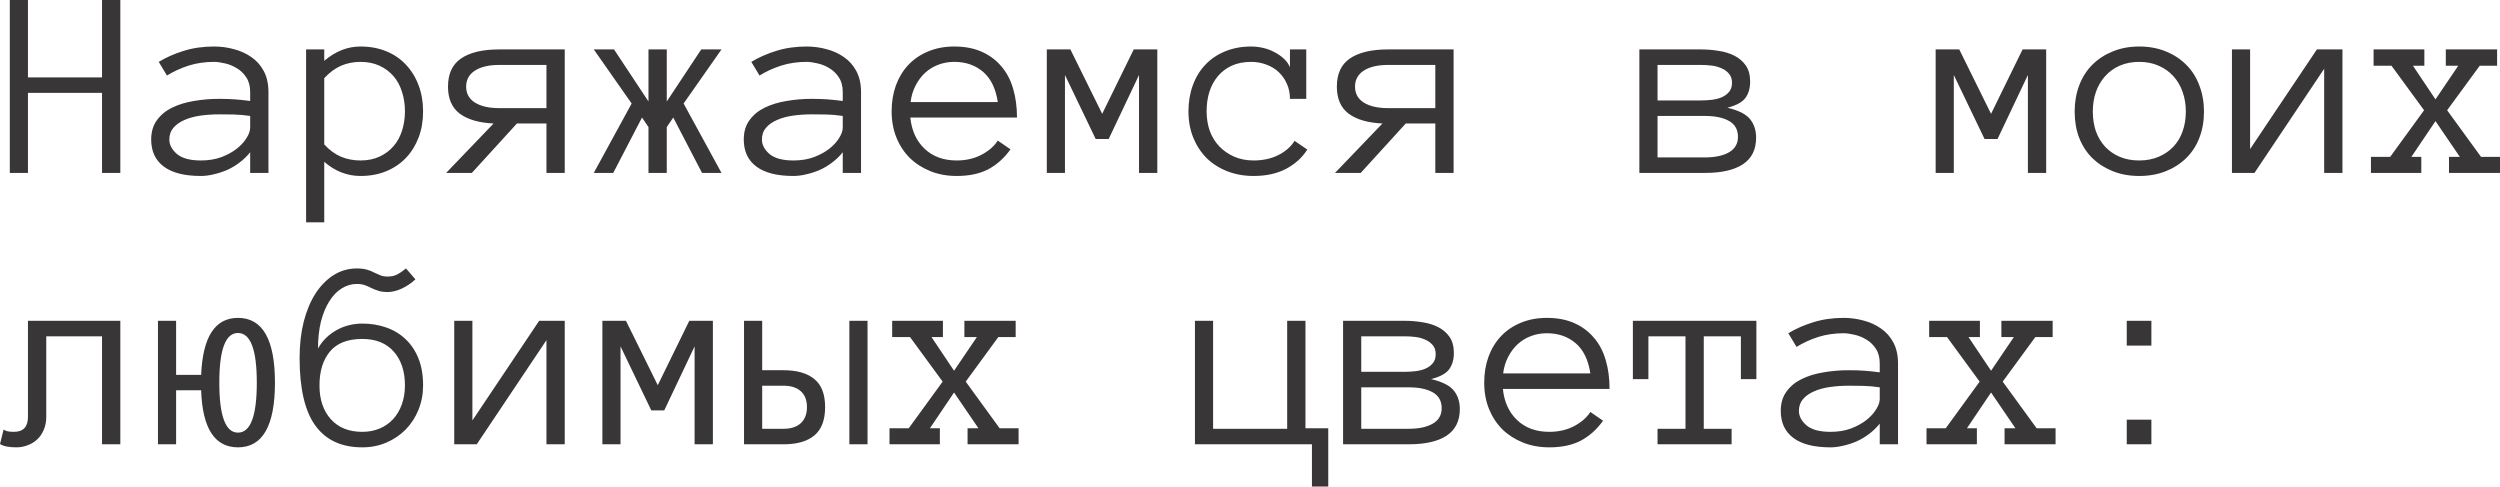 <?xml version="1.0" encoding="UTF-8"?> <svg xmlns="http://www.w3.org/2000/svg" viewBox="0 0 147.398 28.688" fill="none"><path d="M7.094 10.195H6.016V5.477H1.648V10.195H0.578V0H1.648V4.563H6.016V0H7.094V10.195ZM8.914 8.227C8.914 7.768 9.029 7.385 9.258 7.078C9.487 6.766 9.786 6.521 10.156 6.344C10.531 6.161 10.958 6.031 11.437 5.953C11.922 5.87 12.414 5.828 12.914 5.828C13.107 5.828 13.279 5.831 13.43 5.836C13.586 5.841 13.732 5.849 13.867 5.859C14.008 5.87 14.148 5.883 14.289 5.898C14.43 5.914 14.583 5.932 14.75 5.953V5.43C14.75 5.076 14.672 4.784 14.516 4.555C14.365 4.326 14.177 4.146 13.953 4.016C13.729 3.88 13.495 3.786 13.25 3.734C13.005 3.677 12.797 3.648 12.625 3.648C12.083 3.648 11.583 3.721 11.125 3.867C10.667 4.013 10.24 4.208 9.844 4.453L9.359 3.648C9.797 3.383 10.286 3.167 10.828 3C11.375 2.828 11.974 2.742 12.625 2.742C13.021 2.742 13.409 2.794 13.789 2.898C14.174 2.997 14.518 3.154 14.82 3.367C15.128 3.576 15.372 3.852 15.555 4.195C15.737 4.539 15.828 4.951 15.828 5.43V10.195H14.75V8.977C14.562 9.211 14.349 9.417 14.109 9.594C13.875 9.771 13.628 9.917 13.367 10.031C13.107 10.141 12.846 10.224 12.586 10.281C12.326 10.344 12.078 10.375 11.844 10.375C10.88 10.375 10.151 10.19 9.656 9.82C9.161 9.451 8.914 8.919 8.914 8.227ZM11.844 9.461C12.292 9.461 12.693 9.396 13.047 9.266C13.406 9.13 13.711 8.964 13.961 8.766C14.211 8.568 14.404 8.357 14.539 8.133C14.68 7.909 14.75 7.706 14.75 7.523V6.836C14.401 6.784 14.065 6.755 13.742 6.75C13.424 6.745 13.148 6.742 12.914 6.742C12.529 6.742 12.156 6.768 11.797 6.82C11.443 6.872 11.133 6.958 10.867 7.078C10.602 7.193 10.388 7.344 10.227 7.531C10.065 7.719 9.984 7.951 9.984 8.227C9.984 8.534 10.133 8.818 10.43 9.078C10.732 9.333 11.203 9.461 11.844 9.461ZM24.945 6.563C24.945 7.13 24.857 7.646 24.68 8.109C24.503 8.573 24.253 8.974 23.93 9.313C23.612 9.646 23.227 9.906 22.773 10.094C22.32 10.281 21.812 10.375 21.25 10.375C20.865 10.375 20.49 10.305 20.125 10.164C19.766 10.023 19.43 9.815 19.117 9.539V13.109H18.047V2.914H19.117V3.586C19.779 3.023 20.49 2.742 21.25 2.742C21.812 2.742 22.32 2.836 22.773 3.023C23.227 3.206 23.612 3.469 23.93 3.812C24.253 4.151 24.503 4.557 24.68 5.031C24.857 5.5 24.945 6.01 24.945 6.563ZM23.875 6.563C23.875 6.156 23.818 5.776 23.703 5.422C23.594 5.063 23.427 4.753 23.203 4.492C22.979 4.232 22.703 4.026 22.375 3.875C22.052 3.724 21.677 3.648 21.25 3.648C20.844 3.648 20.464 3.724 20.109 3.875C19.76 4.026 19.43 4.271 19.117 4.609V8.516C19.43 8.854 19.76 9.096 20.109 9.242C20.464 9.388 20.844 9.461 21.25 9.461C21.677 9.461 22.052 9.385 22.375 9.234C22.703 9.083 22.979 8.878 23.203 8.617C23.427 8.357 23.594 8.052 23.703 7.703C23.818 7.349 23.875 6.969 23.875 6.563ZM29.101 7.281C28.237 7.24 27.573 7.047 27.109 6.703C26.646 6.354 26.414 5.823 26.414 5.109C26.414 4.349 26.672 3.794 27.188 3.445C27.708 3.091 28.453 2.914 29.422 2.914H33.297V10.195H32.219V7.281H30.477L27.82 10.195H26.305L29.101 7.281ZM27.484 5.109C27.484 5.516 27.656 5.828 28 6.047C28.349 6.266 28.828 6.375 29.437 6.375H32.219V3.828H29.437C28.828 3.828 28.349 3.94 28 4.164C27.656 4.388 27.484 4.703 27.484 5.109ZM37.242 6.102L35.008 2.914H36.203L38.234 5.984V2.914H39.312V5.984L41.344 2.914H42.539L40.305 6.102L42.539 10.195H41.391L39.695 6.93L39.312 7.492V10.195H38.234V7.492L37.852 6.93L36.156 10.195H35.008L37.242 6.102ZM43.852 8.227C43.852 7.768 43.966 7.385 44.195 7.078C44.424 6.766 44.724 6.521 45.094 6.344C45.469 6.161 45.896 6.031 46.375 5.953C46.859 5.87 47.352 5.828 47.852 5.828C48.044 5.828 48.216 5.831 48.367 5.836C48.523 5.841 48.669 5.849 48.805 5.859C48.945 5.87 49.086 5.883 49.227 5.898C49.367 5.914 49.521 5.932 49.688 5.953V5.43C49.688 5.076 49.609 4.784 49.453 4.555C49.302 4.326 49.115 4.146 48.891 4.016C48.667 3.88 48.432 3.786 48.188 3.734C47.943 3.677 47.734 3.648 47.562 3.648C47.021 3.648 46.521 3.721 46.063 3.867C45.604 4.013 45.177 4.208 44.781 4.453L44.297 3.648C44.734 3.383 45.224 3.167 45.766 3C46.313 2.828 46.911 2.742 47.562 2.742C47.958 2.742 48.346 2.794 48.727 2.898C49.112 2.997 49.456 3.154 49.758 3.367C50.065 3.576 50.31 3.852 50.492 4.195C50.675 4.539 50.766 4.951 50.766 5.43V10.195H49.688V8.977C49.5 9.211 49.287 9.417 49.047 9.594C48.813 9.771 48.565 9.917 48.305 10.031C48.044 10.141 47.784 10.224 47.524 10.281C47.263 10.344 47.016 10.375 46.781 10.375C45.818 10.375 45.088 10.19 44.594 9.82C44.099 9.451 43.852 8.919 43.852 8.227ZM46.781 9.461C47.229 9.461 47.63 9.396 47.984 9.266C48.344 9.13 48.648 8.964 48.899 8.766C49.148 8.568 49.341 8.357 49.477 8.133C49.617 7.909 49.688 7.706 49.688 7.523V6.836C49.339 6.784 49.002 6.755 48.68 6.75C48.362 6.745 48.086 6.742 47.852 6.742C47.466 6.742 47.094 6.768 46.734 6.82C46.38 6.872 46.07 6.958 45.805 7.078C45.539 7.193 45.326 7.344 45.164 7.531C45.002 7.719 44.922 7.951 44.922 8.227C44.922 8.534 45.07 8.818 45.367 9.078C45.669 9.333 46.141 9.461 46.781 9.461ZM53.672 6.93C53.75 7.701 54.031 8.315 54.516 8.773C55 9.232 55.63 9.461 56.406 9.461C56.953 9.461 57.44 9.349 57.867 9.125C58.294 8.901 58.615 8.622 58.828 8.289L59.578 8.805C59.213 9.315 58.779 9.706 58.273 9.977C57.768 10.242 57.146 10.375 56.406 10.375C55.844 10.375 55.328 10.281 54.859 10.094C54.391 9.906 53.984 9.646 53.641 9.313C53.302 8.974 53.039 8.573 52.852 8.109C52.664 7.646 52.57 7.13 52.57 6.563C52.57 6.01 52.654 5.503 52.82 5.039C52.992 4.57 53.237 4.167 53.555 3.828C53.878 3.484 54.268 3.219 54.727 3.031C55.185 2.839 55.698 2.742 56.266 2.742C56.885 2.742 57.427 2.846 57.891 3.055C58.354 3.263 58.74 3.552 59.047 3.922C59.359 4.286 59.588 4.724 59.734 5.234C59.885 5.745 59.961 6.31 59.961 6.93H53.672ZM58.828 6.016C58.708 5.219 58.419 4.625 57.961 4.234C57.503 3.844 56.938 3.648 56.266 3.648C55.922 3.648 55.604 3.706 55.312 3.82C55.021 3.93 54.763 4.089 54.539 4.297C54.315 4.505 54.128 4.758 53.977 5.055C53.825 5.346 53.729 5.667 53.688 6.016H58.828ZM68.234 10.195H67.156V4.422L65.367 8.195H64.601L62.789 4.422V10.195H61.719V2.914H63.109L64.984 6.711L66.844 2.914H68.234V10.195ZM77.078 8.82C76.771 9.299 76.349 9.68 75.813 9.961C75.281 10.237 74.648 10.375 73.914 10.375C73.346 10.375 72.826 10.281 72.352 10.094C71.878 9.906 71.471 9.646 71.133 9.313C70.799 8.974 70.539 8.573 70.352 8.109C70.164 7.646 70.07 7.13 70.07 6.563C70.07 6.01 70.156 5.5 70.328 5.031C70.5 4.557 70.745 4.154 71.063 3.82C71.38 3.482 71.768 3.219 72.226 3.031C72.69 2.839 73.203 2.742 73.766 2.742C73.99 2.742 74.219 2.768 74.453 2.82C74.688 2.872 74.909 2.953 75.117 3.062C75.326 3.167 75.513 3.294 75.68 3.445C75.846 3.591 75.971 3.766 76.055 3.969V2.914H77.016V5.828H76.055C76.055 5.505 75.995 5.211 75.875 4.945C75.76 4.68 75.602 4.451 75.399 4.258C75.195 4.065 74.953 3.917 74.672 3.812C74.391 3.703 74.088 3.648 73.766 3.648C73.328 3.648 72.945 3.724 72.617 3.875C72.294 4.026 72.023 4.232 71.805 4.492C71.586 4.753 71.419 5.06 71.305 5.414C71.195 5.763 71.141 6.146 71.141 6.563C71.141 6.979 71.203 7.365 71.328 7.719C71.458 8.068 71.643 8.37 71.883 8.625C72.128 8.88 72.419 9.083 72.758 9.234C73.102 9.385 73.487 9.461 73.914 9.461C74.456 9.461 74.938 9.357 75.359 9.148C75.781 8.94 76.104 8.659 76.328 8.305L77.078 8.82ZM81.508 7.281C80.643 7.24 79.979 7.047 79.516 6.703C79.052 6.354 78.82 5.823 78.82 5.109C78.82 4.349 79.078 3.794 79.594 3.445C80.115 3.091 80.859 2.914 81.828 2.914H85.703V10.195H84.625V7.281H82.883L80.226 10.195H78.711L81.508 7.281ZM79.891 5.109C79.891 5.516 80.063 5.828 80.406 6.047C80.755 6.266 81.234 6.375 81.844 6.375H84.625V3.828H81.844C81.234 3.828 80.755 3.94 80.406 4.164C80.063 4.388 79.891 4.703 79.891 5.109ZM103.539 8.117C103.539 8.82 103.279 9.344 102.758 9.687C102.242 10.026 101.5 10.195 100.531 10.195H96.656V2.914H100.289C100.643 2.914 100.992 2.943 101.336 3C101.685 3.052 101.995 3.148 102.266 3.289C102.536 3.424 102.758 3.615 102.93 3.859C103.101 4.104 103.187 4.424 103.187 4.82C103.187 5.195 103.096 5.51 102.914 5.766C102.732 6.021 102.375 6.216 101.844 6.352C102.495 6.503 102.94 6.727 103.18 7.023C103.419 7.315 103.539 7.68 103.539 8.117ZM102.117 4.883C102.117 4.659 102.057 4.479 101.938 4.344C101.818 4.203 101.669 4.096 101.492 4.023C101.32 3.945 101.128 3.893 100.914 3.867C100.701 3.841 100.492 3.828 100.289 3.828H97.727V5.922H100.289C100.503 5.922 100.719 5.909 100.937 5.883C101.156 5.857 101.354 5.805 101.531 5.727C101.708 5.643 101.849 5.536 101.953 5.406C102.062 5.271 102.117 5.096 102.117 4.883ZM102.469 8.07C102.469 7.643 102.294 7.331 101.945 7.133C101.596 6.935 101.12 6.836 100.516 6.836H97.727V9.281H100.516C101.12 9.281 101.596 9.18 101.945 8.977C102.294 8.773 102.469 8.471 102.469 8.07ZM120.641 10.195H119.563V4.422L117.773 8.195H117.008L115.195 4.422V10.195H114.125V2.914H115.516L117.391 6.711L119.25 2.914H120.641V10.195ZM129.945 6.578C129.945 7.146 129.854 7.661 129.672 8.125C129.495 8.589 129.237 8.987 128.898 9.32C128.565 9.648 128.164 9.906 127.695 10.094C127.227 10.281 126.703 10.375 126.125 10.375C125.557 10.375 125.039 10.281 124.57 10.094C124.101 9.906 123.698 9.648 123.359 9.32C123.026 8.987 122.768 8.589 122.586 8.125C122.409 7.661 122.32 7.146 122.32 6.578C122.32 6.026 122.409 5.513 122.586 5.039C122.768 4.56 123.026 4.154 123.359 3.82C123.698 3.482 124.101 3.219 124.57 3.031C125.039 2.839 125.557 2.742 126.125 2.742C126.703 2.742 127.227 2.839 127.695 3.031C128.164 3.219 128.565 3.482 128.898 3.82C129.237 4.154 129.495 4.56 129.672 5.039C129.854 5.513 129.945 6.026 129.945 6.578ZM128.875 6.578C128.875 6.161 128.812 5.779 128.688 5.43C128.568 5.076 128.388 4.766 128.148 4.5C127.909 4.234 127.617 4.026 127.274 3.875C126.935 3.724 126.552 3.648 126.125 3.648C125.698 3.648 125.312 3.724 124.969 3.875C124.63 4.026 124.344 4.234 124.109 4.5C123.875 4.766 123.695 5.076 123.57 5.43C123.45 5.779 123.391 6.161 123.391 6.578C123.391 6.995 123.45 7.38 123.57 7.734C123.695 8.083 123.875 8.385 124.109 8.641C124.344 8.896 124.63 9.096 124.969 9.242C125.312 9.388 125.698 9.461 126.125 9.461C126.552 9.461 126.935 9.388 127.274 9.242C127.617 9.096 127.909 8.896 128.148 8.641C128.388 8.385 128.568 8.083 128.688 7.734C128.812 7.38 128.875 6.995 128.875 6.578ZM131.594 2.914H132.664V8.789L136.602 2.914H138.109V10.195H137.031V4.055L132.922 10.195H131.594V2.914ZM147.398 10.195H144.391V9.25H145.031L143.594 7.141L142.172 9.25H142.758V10.195H139.789V9.25H140.922L142.922 6.5L141 3.875H139.945V2.914H142.938V3.875H142.266L143.594 5.859L144.937 3.875H144.203V2.914H147.227V3.875H146.203L144.281 6.5L146.281 9.25H147.398V10.195ZM7.094 18.914V26.195H6.016V19.828H2.727V24.578C2.727 24.865 2.677 25.12 2.578 25.344C2.484 25.568 2.357 25.755 2.195 25.906C2.034 26.057 1.846 26.172 1.633 26.25C1.419 26.333 1.195 26.375 0.961 26.375C0.523 26.375 0.203 26.31 0 26.18L0.211 25.328C0.284 25.375 0.365 25.409 0.453 25.43C0.547 25.45 0.669 25.461 0.82 25.461C1.372 25.461 1.648 25.167 1.648 24.578V18.914H7.094ZM9.313 18.914H10.383V22.102H11.859C11.953 19.862 12.677 18.742 14.031 18.742C15.484 18.742 16.211 20.016 16.211 22.563C16.211 25.104 15.484 26.375 14.031 26.375C12.656 26.375 11.932 25.253 11.859 23.008H10.383V26.195H9.313V18.914ZM14.031 25.508C14.771 25.508 15.141 24.526 15.141 22.563C15.141 20.609 14.771 19.633 14.031 19.633C13.297 19.633 12.93 20.609 12.93 22.563C12.93 24.526 13.297 25.508 14.031 25.508ZM18.836 22.727C18.836 23.555 19.06 24.219 19.508 24.719C19.956 25.214 20.573 25.461 21.359 25.461C21.724 25.461 22.06 25.398 22.367 25.273C22.68 25.143 22.948 24.958 23.172 24.719C23.396 24.474 23.568 24.185 23.688 23.852C23.812 23.513 23.875 23.138 23.875 22.727C23.875 21.893 23.656 21.229 23.219 20.734C22.781 20.234 22.161 19.984 21.359 19.984C20.495 19.984 19.857 20.234 19.445 20.734C19.039 21.229 18.836 21.893 18.836 22.727ZM17.664 21.109C17.664 20.328 17.745 19.615 17.906 18.969C18.073 18.323 18.305 17.768 18.602 17.305C18.904 16.841 19.26 16.479 19.672 16.219C20.083 15.958 20.539 15.828 21.039 15.828C21.273 15.828 21.471 15.852 21.633 15.898C21.794 15.945 21.938 16.003 22.062 16.07C22.193 16.133 22.315 16.187 22.43 16.234C22.549 16.281 22.69 16.305 22.852 16.305C23.065 16.305 23.245 16.268 23.391 16.195C23.542 16.122 23.724 16 23.938 15.828L24.492 16.469C24.268 16.682 24.005 16.862 23.703 17.008C23.401 17.148 23.117 17.219 22.852 17.219C22.648 17.219 22.471 17.195 22.32 17.148C22.169 17.102 22.029 17.047 21.898 16.984C21.773 16.917 21.643 16.859 21.508 16.812C21.378 16.766 21.221 16.742 21.039 16.742C20.721 16.742 20.422 16.831 20.141 17.008C19.865 17.18 19.622 17.432 19.414 17.766C19.206 18.094 19.042 18.492 18.922 18.961C18.807 19.43 18.75 19.958 18.75 20.547C18.88 20.313 19.039 20.104 19.227 19.922C19.414 19.74 19.622 19.586 19.852 19.461C20.081 19.331 20.326 19.234 20.586 19.172C20.846 19.109 21.104 19.078 21.359 19.078C21.87 19.078 22.344 19.156 22.781 19.312C23.219 19.464 23.596 19.693 23.914 20C24.237 20.302 24.49 20.68 24.672 21.133C24.854 21.586 24.945 22.117 24.945 22.727C24.945 23.237 24.854 23.716 24.672 24.164C24.49 24.612 24.237 25 23.914 25.328C23.596 25.651 23.219 25.906 22.781 26.094C22.344 26.281 21.87 26.375 21.359 26.375C20.135 26.375 19.214 25.948 18.594 25.094C17.974 24.24 17.664 22.911 17.664 21.109ZM26.781 18.914H27.852V24.789L31.789 18.914H33.297V26.195H32.219V20.055L28.109 26.195H26.781V18.914ZM42.031 26.195H40.953V20.422L39.164 24.195H38.399L36.586 20.422V26.195H35.516V18.914H36.906L38.781 22.711L40.641 18.914H42.031V26.195ZM50.078 18.914H51.149V26.195H50.078V18.914ZM44.938 21.828H46.187C46.99 21.828 47.599 22.003 48.016 22.352C48.438 22.695 48.648 23.245 48.648 24C48.648 24.76 48.438 25.318 48.016 25.672C47.599 26.021 46.995 26.195 46.203 26.195H43.867V18.914H44.938V21.828ZM47.578 24C47.578 23.599 47.458 23.289 47.219 23.07C46.979 22.852 46.641 22.742 46.203 22.742H44.938V25.281H46.203C46.641 25.281 46.979 25.169 47.219 24.945C47.458 24.721 47.578 24.406 47.578 24ZM60.055 26.195H57.047V25.25H57.688L56.25 23.141L54.828 25.25H55.414V26.195H52.445V25.25H53.578L55.578 22.5L53.656 19.875H52.602V18.914H55.594V19.875H54.922L56.25 21.859L57.594 19.875H56.859V18.914H59.883V19.875H58.859L56.938 22.5L58.937 25.25H60.055V26.195ZM78.313 25.25V28.687H77.351V26.195H70.453V18.914H71.523V25.281H75.891V18.914H76.969V25.25H78.313ZM86.07 24.117C86.07 24.82 85.81 25.344 85.289 25.688C84.773 26.026 84.031 26.195 83.063 26.195H79.187V18.914H82.82C83.174 18.914 83.523 18.943 83.867 19C84.216 19.052 84.526 19.148 84.797 19.289C85.068 19.424 85.289 19.615 85.461 19.859C85.633 20.104 85.719 20.424 85.719 20.82C85.719 21.195 85.627 21.51 85.445 21.766C85.263 22.021 84.906 22.216 84.375 22.352C85.026 22.503 85.471 22.727 85.711 23.023C85.951 23.315 86.07 23.68 86.07 24.117ZM84.648 20.883C84.648 20.659 84.588 20.479 84.469 20.344C84.349 20.203 84.2 20.096 84.023 20.023C83.851 19.945 83.659 19.893 83.445 19.867C83.232 19.841 83.024 19.828 82.82 19.828H80.258V21.922H82.82C83.034 21.922 83.25 21.909 83.469 21.883C83.688 21.857 83.885 21.805 84.063 21.727C84.24 21.643 84.38 21.536 84.484 21.406C84.594 21.271 84.648 21.096 84.648 20.883ZM85 24.07C85 23.643 84.826 23.331 84.477 23.133C84.128 22.935 83.651 22.836 83.047 22.836H80.258V25.281H83.047C83.651 25.281 84.128 25.18 84.477 24.977C84.826 24.773 85 24.471 85 24.07ZM88.609 22.93C88.687 23.701 88.969 24.315 89.453 24.773C89.938 25.232 90.568 25.461 91.344 25.461C91.891 25.461 92.378 25.349 92.805 25.125C93.232 24.901 93.552 24.622 93.766 24.289L94.516 24.805C94.151 25.315 93.716 25.706 93.211 25.977C92.706 26.242 92.083 26.375 91.344 26.375C90.781 26.375 90.266 26.281 89.797 26.094C89.328 25.906 88.922 25.646 88.578 25.313C88.24 24.974 87.977 24.573 87.789 24.109C87.602 23.646 87.508 23.13 87.508 22.563C87.508 22.01 87.591 21.503 87.758 21.039C87.93 20.57 88.174 20.167 88.492 19.828C88.815 19.484 89.206 19.219 89.664 19.031C90.122 18.839 90.635 18.742 91.203 18.742C91.823 18.742 92.365 18.846 92.828 19.055C93.292 19.263 93.677 19.552 93.984 19.922C94.297 20.286 94.526 20.724 94.672 21.234C94.823 21.745 94.898 22.31 94.898 22.93H88.609ZM93.766 22.016C93.646 21.219 93.357 20.625 92.898 20.234C92.44 19.844 91.875 19.648 91.203 19.648C90.859 19.648 90.542 19.706 90.25 19.82C89.958 19.93 89.7 20.089 89.477 20.297C89.253 20.505 89.065 20.758 88.914 21.055C88.763 21.346 88.667 21.667 88.625 22.016H93.766ZM103.555 22.352H102.641V19.828H100.453V25.281H102.094V26.195H97.727V25.281H99.375V19.828H97.188V22.352H96.273V18.914H103.555V22.352ZM104.992 24.227C104.992 23.768 105.107 23.385 105.336 23.078C105.565 22.766 105.865 22.521 106.234 22.344C106.609 22.161 107.036 22.031 107.516 21.953C108 21.87 108.492 21.828 108.992 21.828C109.185 21.828 109.357 21.831 109.508 21.836C109.664 21.841 109.81 21.849 109.945 21.859C110.086 21.87 110.227 21.883 110.367 21.898C110.508 21.914 110.662 21.932 110.828 21.953V21.43C110.828 21.076 110.75 20.784 110.594 20.555C110.443 20.326 110.255 20.146 110.031 20.016C109.807 19.88 109.573 19.786 109.328 19.734C109.083 19.677 108.875 19.648 108.703 19.648C108.161 19.648 107.662 19.721 107.203 19.867C106.745 20.013 106.318 20.208 105.922 20.453L105.438 19.648C105.875 19.383 106.364 19.167 106.906 19C107.453 18.828 108.052 18.742 108.703 18.742C109.099 18.742 109.487 18.794 109.867 18.898C110.253 18.997 110.596 19.154 110.898 19.367C111.206 19.576 111.45 19.852 111.633 20.195C111.815 20.539 111.906 20.951 111.906 21.43V26.195H110.828V24.977C110.641 25.211 110.427 25.417 110.188 25.594C109.953 25.771 109.706 25.917 109.445 26.031C109.185 26.141 108.924 26.224 108.664 26.281C108.404 26.344 108.156 26.375 107.922 26.375C106.958 26.375 106.229 26.19 105.734 25.82C105.239 25.45 104.992 24.919 104.992 24.227ZM107.922 25.461C108.37 25.461 108.771 25.396 109.125 25.266C109.484 25.13 109.789 24.964 110.039 24.766C110.289 24.568 110.482 24.357 110.617 24.133C110.758 23.909 110.828 23.706 110.828 23.523V22.836C110.479 22.784 110.143 22.755 109.82 22.75C109.503 22.745 109.226 22.742 108.992 22.742C108.607 22.742 108.234 22.768 107.875 22.82C107.521 22.872 107.211 22.958 106.945 23.078C106.68 23.193 106.466 23.344 106.305 23.531C106.143 23.719 106.062 23.951 106.062 24.227C106.062 24.534 106.211 24.818 106.508 25.078C106.81 25.333 107.281 25.461 107.922 25.461ZM121.195 26.195H118.188V25.25H118.828L117.391 23.141L115.969 25.25H116.555V26.195H113.586V25.25H114.719L116.719 22.5L114.797 19.875H113.742V18.914H116.734V19.875H116.063L117.391 21.859L118.734 19.875H118V18.914H121.023V19.875H120L118.078 22.5L120.078 25.25H121.195V26.195ZM126.844 20.375H125.391V18.914H126.844V20.375ZM126.844 26.195H125.391V24.742H126.844V26.195Z" fill="#383636"></path></svg> 